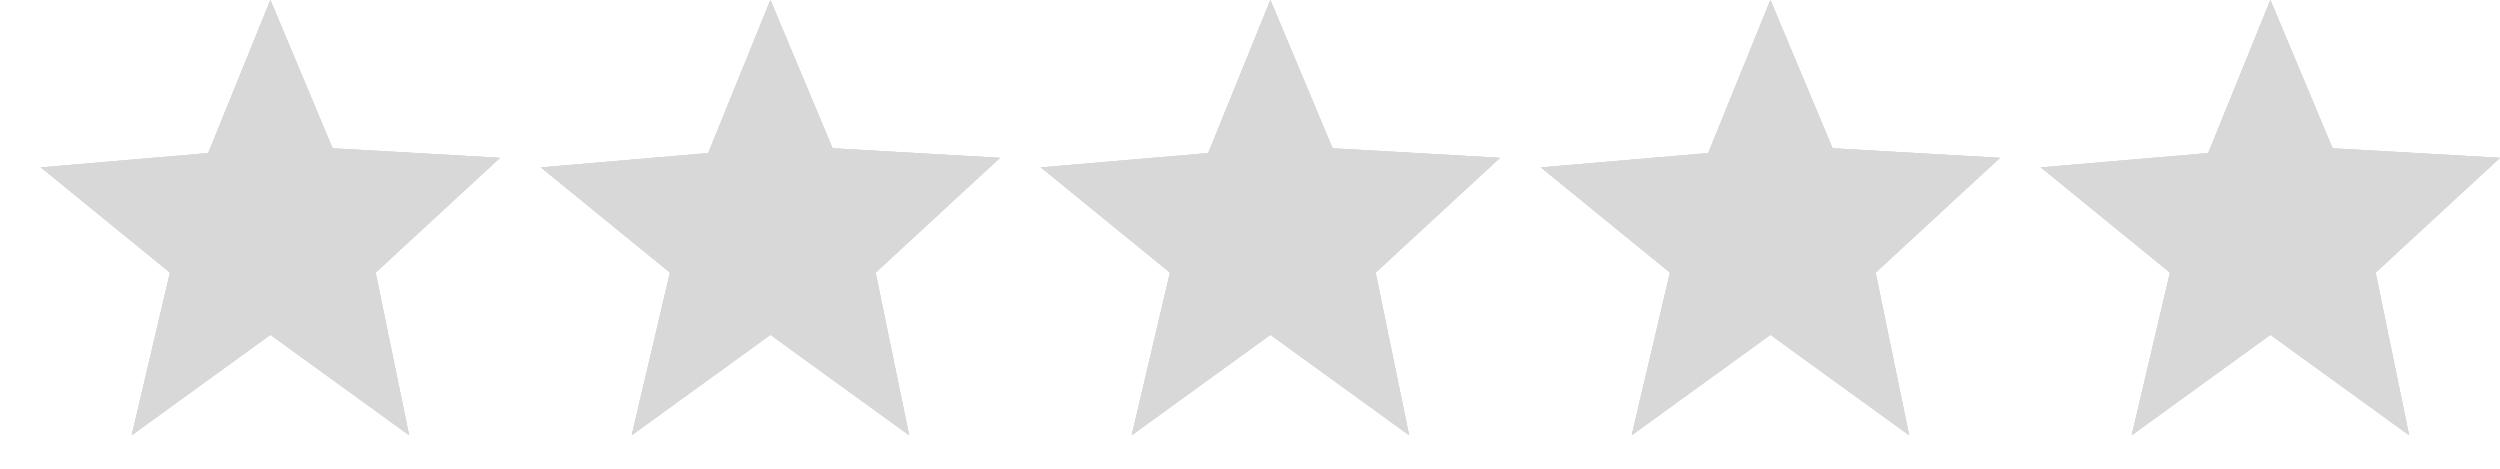 <svg width="80" height="15" viewBox="0 0 80 15" fill="none" xmlns="http://www.w3.org/2000/svg">
    <path d="M8.653 0L10.643 4.745L16 5.051L12.02 8.724L13.092 13.929L8.653 10.714L4.214 13.929L5.439 8.724L1.306 5.357L6.663 4.898L8.653 0Z" fill="url(#paint0_linear_128_2)"/>
    <path d="M8.653 0L10.643 4.745L16 5.051L12.02 8.724L13.092 13.929L8.653 10.714L4.214 13.929L5.439 8.724L1.306 5.357L6.663 4.898L8.653 0Z" fill="url(#paint1_linear_128_2)"/>
    <path d="M8.653 0L10.643 4.745L16 5.051L12.02 8.724L13.092 13.929L8.653 10.714L4.214 13.929L5.439 8.724L1.306 5.357L6.663 4.898L8.653 0Z" fill="url(#paint2_linear_128_2)"/>
    <path d="M24.653 0L26.643 4.745L32 5.051L28.02 8.724L29.092 13.929L24.653 10.714L20.214 13.929L21.439 8.724L17.306 5.357L22.663 4.898L24.653 0Z" fill="url(#paint3_linear_128_2)"/>
    <path d="M24.653 0L26.643 4.745L32 5.051L28.02 8.724L29.092 13.929L24.653 10.714L20.214 13.929L21.439 8.724L17.306 5.357L22.663 4.898L24.653 0Z" fill="url(#paint4_linear_128_2)"/>
    <path d="M24.653 0L26.643 4.745L32 5.051L28.02 8.724L29.092 13.929L24.653 10.714L20.214 13.929L21.439 8.724L17.306 5.357L22.663 4.898L24.653 0Z" fill="url(#paint5_linear_128_2)"/>
    <path d="M40.653 0L42.643 4.745L48 5.051L44.02 8.724L45.092 13.929L40.653 10.714L36.214 13.929L37.439 8.724L33.306 5.357L38.663 4.898L40.653 0Z" fill="url(#paint6_linear_128_2)"/>
    <path d="M40.653 0L42.643 4.745L48 5.051L44.02 8.724L45.092 13.929L40.653 10.714L36.214 13.929L37.439 8.724L33.306 5.357L38.663 4.898L40.653 0Z" fill="url(#paint7_linear_128_2)"/>
    <path d="M40.653 0L42.643 4.745L48 5.051L44.02 8.724L45.092 13.929L40.653 10.714L36.214 13.929L37.439 8.724L33.306 5.357L38.663 4.898L40.653 0Z" fill="url(#paint8_linear_128_2)"/>
    <path d="M56.653 0L58.643 4.745L64 5.051L60.02 8.724L61.092 13.929L56.653 10.714L52.214 13.929L53.439 8.724L49.306 5.357L54.663 4.898L56.653 0Z" fill="url(#paint9_linear_128_2)"/>
    <path d="M56.653 0L58.643 4.745L64 5.051L60.02 8.724L61.092 13.929L56.653 10.714L52.214 13.929L53.439 8.724L49.306 5.357L54.663 4.898L56.653 0Z" fill="url(#paint10_linear_128_2)"/>
    <path d="M56.653 0L58.643 4.745L64 5.051L60.02 8.724L61.092 13.929L56.653 10.714L52.214 13.929L53.439 8.724L49.306 5.357L54.663 4.898L56.653 0Z" fill="url(#paint11_linear_128_2)"/>
    <path d="M72.653 0L74.643 4.745L80 5.051L76.02 8.724L77.092 13.929L72.653 10.714L68.214 13.929L69.439 8.724L65.306 5.357L70.663 4.898L72.653 0Z" fill="url(#paint12_linear_128_2)"/>
    <path d="M72.653 0L74.643 4.745L80 5.051L76.02 8.724L77.092 13.929L72.653 10.714L68.214 13.929L69.439 8.724L65.306 5.357L70.663 4.898L72.653 0Z" fill="url(#paint13_linear_128_2)"/>
    <path d="M72.653 0L74.643 4.745L80 5.051L76.02 8.724L77.092 13.929L72.653 10.714L68.214 13.929L69.439 8.724L65.306 5.357L70.663 4.898L72.653 0Z" fill="url(#paint14_linear_128_2)"/>
    <defs>
        <linearGradient id="paint0_linear_128_2" x1="1.306" y1="0" x2="221.714" y2="0" gradientUnits="userSpaceOnUse">
            <stop stop-color="#D8D8D8"/>
        </linearGradient>
        <linearGradient id="paint1_linear_128_2" x1="1.306" y1="0" x2="221.714" y2="0" gradientUnits="userSpaceOnUse">
            <stop stop-color="#D8D8D8"/>
        </linearGradient>
        <linearGradient id="paint2_linear_128_2" x1="1.306" y1="0" x2="221.714" y2="0" gradientUnits="userSpaceOnUse">
            <stop stop-color="#D8D8D8"/>
        </linearGradient>
        <linearGradient id="paint3_linear_128_2" x1="17.306" y1="0" x2="237.714" y2="0" gradientUnits="userSpaceOnUse">
            <stop stop-color="#D8D8D8"/>
        </linearGradient>
        <linearGradient id="paint4_linear_128_2" x1="17.306" y1="0" x2="237.714" y2="0" gradientUnits="userSpaceOnUse">
            <stop stop-color="#D8D8D8"/>
        </linearGradient>
        <linearGradient id="paint5_linear_128_2" x1="17.306" y1="0" x2="237.714" y2="0" gradientUnits="userSpaceOnUse">
            <stop stop-color="#D8D8D8"/>
        </linearGradient>
        <linearGradient id="paint6_linear_128_2" x1="33.306" y1="0" x2="253.714" y2="0" gradientUnits="userSpaceOnUse">
            <stop stop-color="#D8D8D8"/>
        </linearGradient>
        <linearGradient id="paint7_linear_128_2" x1="33.306" y1="0" x2="253.714" y2="0" gradientUnits="userSpaceOnUse">
            <stop stop-color="#D8D8D8"/>
        </linearGradient>
        <linearGradient id="paint8_linear_128_2" x1="33.306" y1="0" x2="253.714" y2="0" gradientUnits="userSpaceOnUse">
            <stop stop-color="#D8D8D8"/>
        </linearGradient>
        <linearGradient id="paint9_linear_128_2" x1="49.306" y1="0" x2="269.714" y2="0" gradientUnits="userSpaceOnUse">
            <stop stop-color="#D8D8D8"/>
        </linearGradient>
        <linearGradient id="paint10_linear_128_2" x1="49.306" y1="0" x2="269.714" y2="0" gradientUnits="userSpaceOnUse">
            <stop stop-color="#D8D8D8"/>
        </linearGradient>
        <linearGradient id="paint11_linear_128_2" x1="49.306" y1="0" x2="269.714" y2="0" gradientUnits="userSpaceOnUse">
            <stop stop-color="#D8D8D8"/>
        </linearGradient>
        <linearGradient id="paint12_linear_128_2" x1="65.306" y1="0" x2="285.714" y2="0" gradientUnits="userSpaceOnUse">
            <stop stop-color="#D8D8D8"/>
        </linearGradient>
        <linearGradient id="paint13_linear_128_2" x1="65.306" y1="0" x2="285.714" y2="0" gradientUnits="userSpaceOnUse">
            <stop stop-color="#D8D8D8"/>
        </linearGradient>
        <linearGradient id="paint14_linear_128_2" x1="65.306" y1="0" x2="285.714" y2="0" gradientUnits="userSpaceOnUse">
            <stop stop-color="#D8D8D8"/>
        </linearGradient>
    </defs>
</svg>
